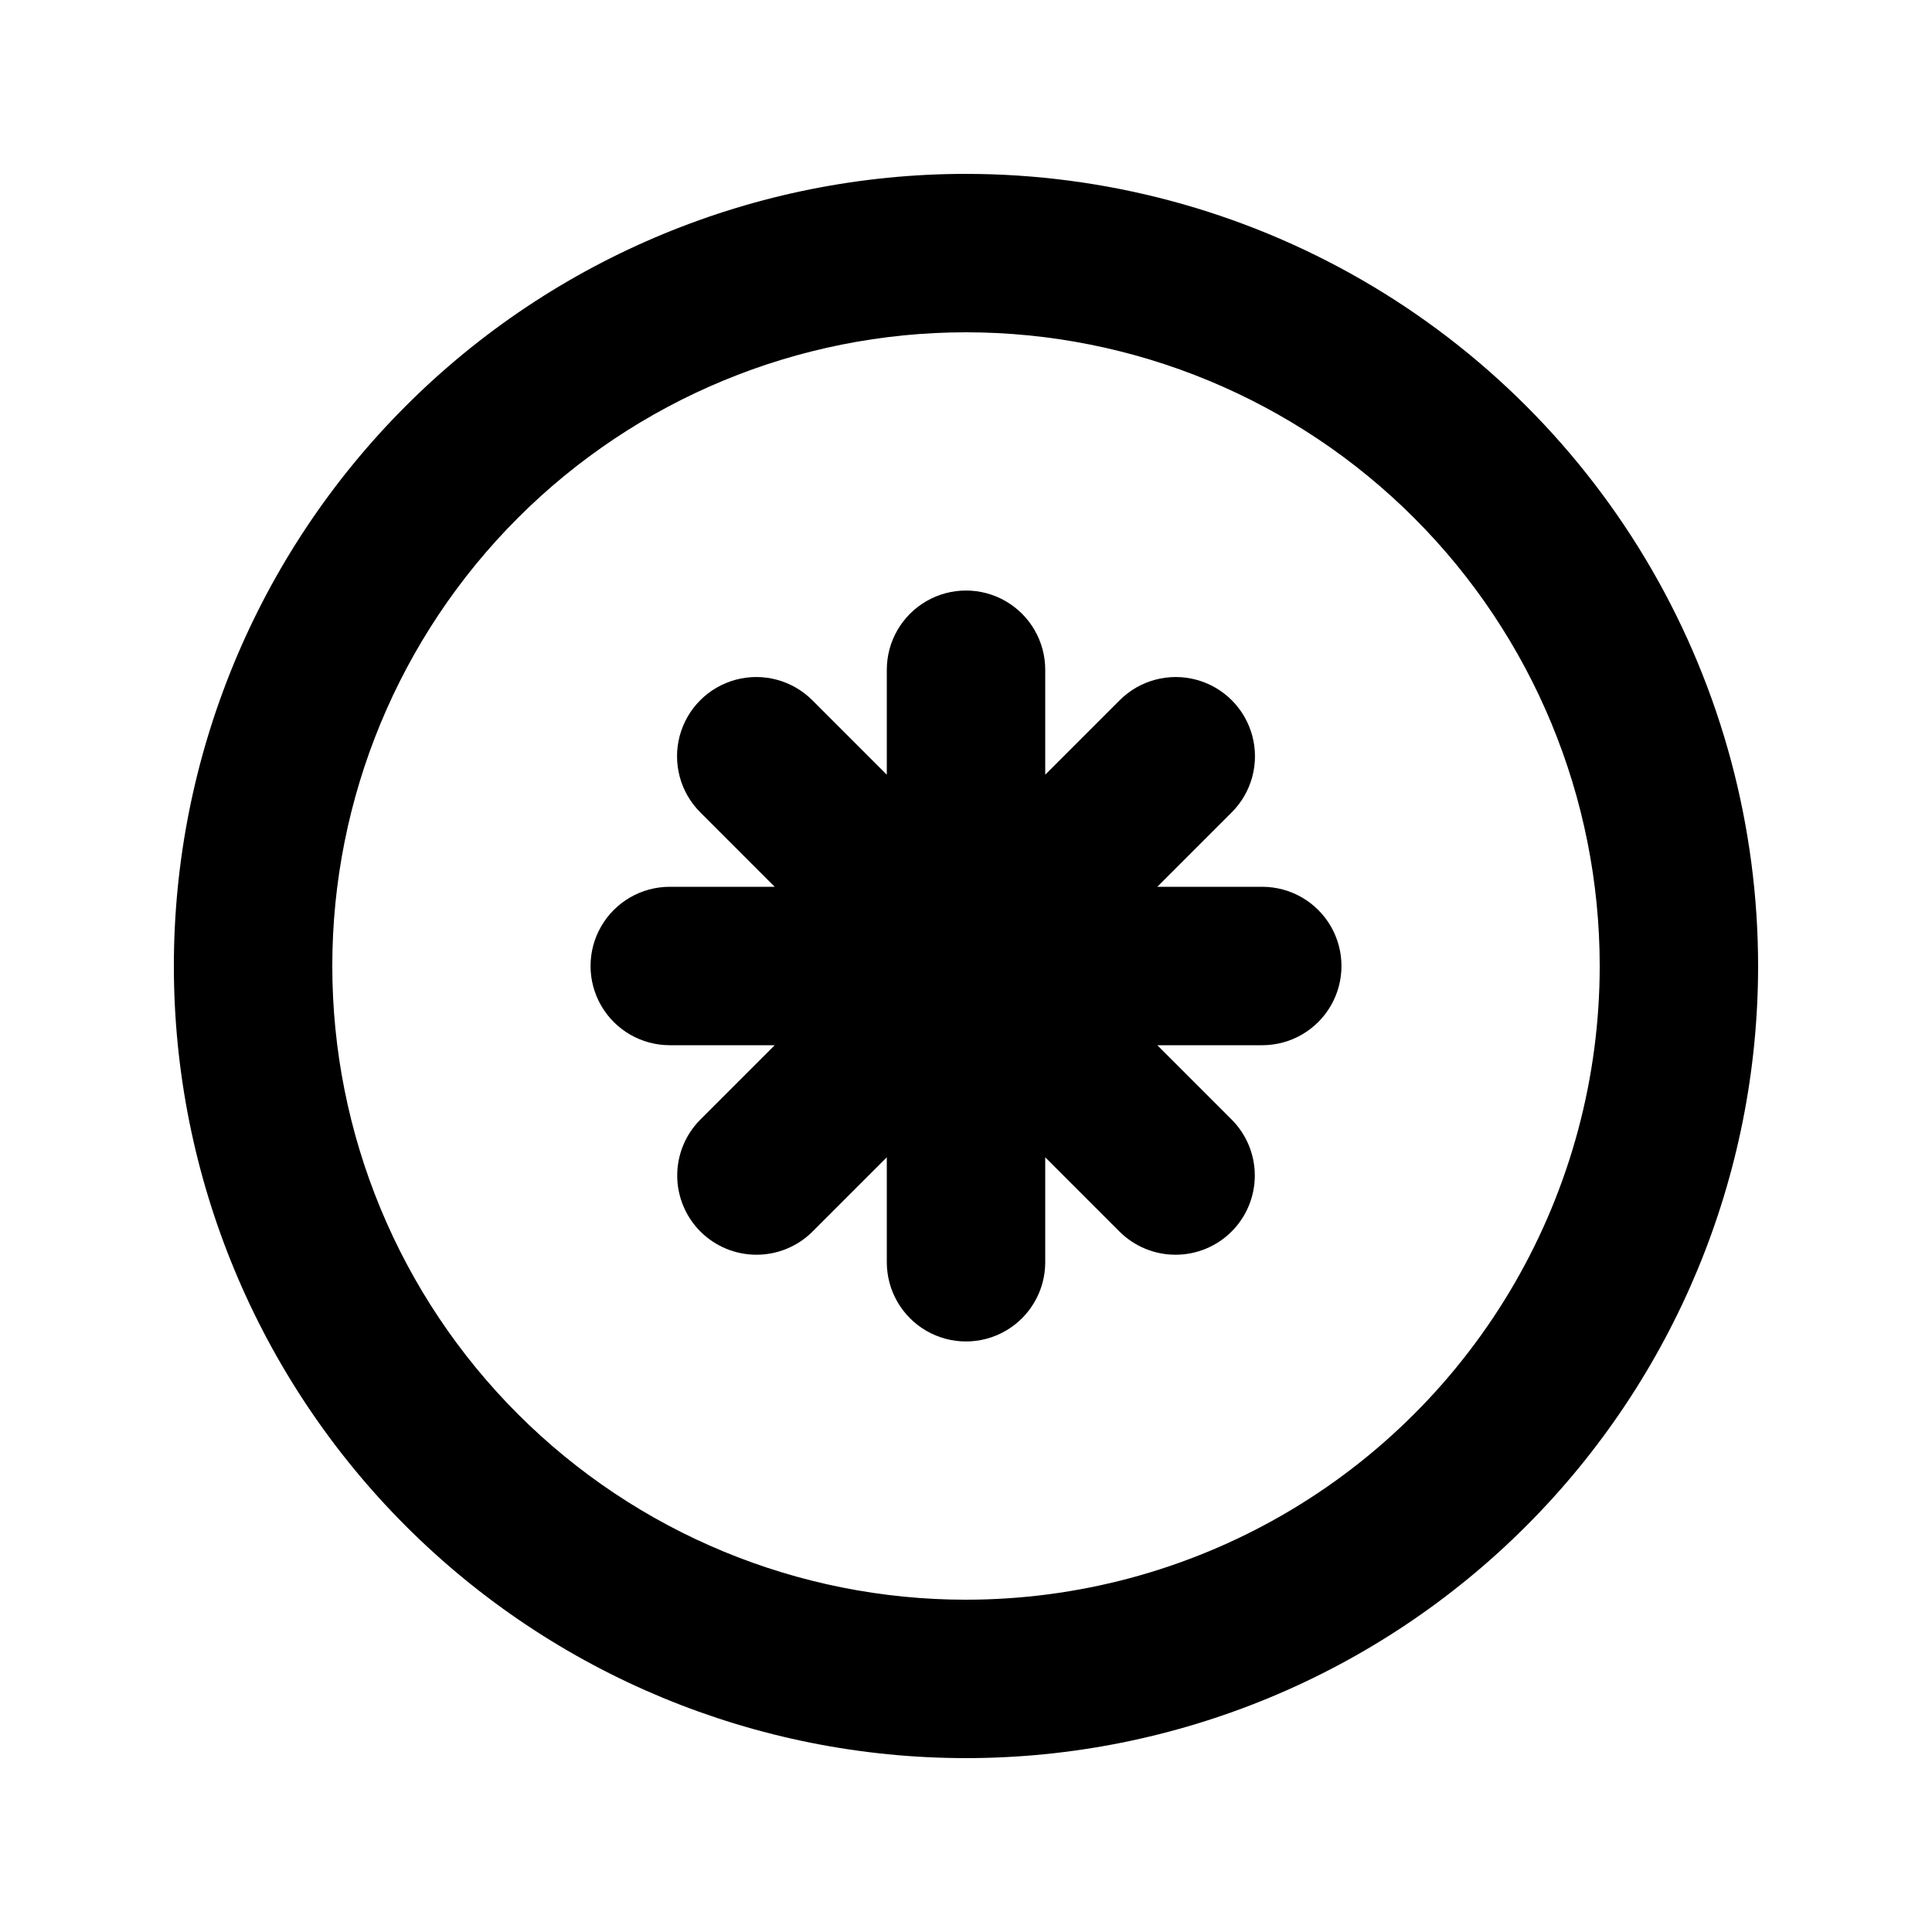 <?xml version="1.0" encoding="UTF-8"?>
<!-- Uploaded to: ICON Repo, www.svgrepo.com, Generator: ICON Repo Mixer Tools -->
<svg fill="#000000" width="800px" height="800px" version="1.1" viewBox="144 144 512 512" xmlns="http://www.w3.org/2000/svg">
 <g>
  <path d="m400 190.08c-55.676 0-109.07 22.117-148.44 61.484s-61.484 92.762-61.484 148.44c0 55.672 22.117 109.07 61.484 148.43 39.367 39.367 92.762 61.484 148.44 61.484 55.672 0 109.07-22.117 148.43-61.484 39.367-39.367 61.484-92.762 61.484-148.43 0-36.852-9.699-73.051-28.121-104.96-18.426-31.914-44.926-58.414-76.84-76.836-31.91-18.426-68.109-28.125-104.96-28.125zm0 377.86c-44.543 0-87.258-17.691-118.75-49.188-31.496-31.492-49.188-74.207-49.188-118.75 0-44.543 17.691-87.258 49.188-118.75 31.492-31.496 74.207-49.188 118.75-49.188 44.539 0 87.254 17.691 118.75 49.188 31.496 31.492 49.188 74.207 49.188 118.75 0 29.477-7.758 58.438-22.496 83.965-14.742 25.531-35.941 46.73-61.473 61.473-25.527 14.738-54.488 22.496-83.965 22.496z"/>
  <path d="m478.51 379.01h-27.812l19.734-19.734h-0.004c5.309-5.305 7.379-13.039 5.438-20.289-1.941-7.246-7.606-12.91-14.852-14.852-7.25-1.941-14.984 0.133-20.289 5.438l-19.73 19.73v-27.812c0-7.5-4.004-14.43-10.496-18.18-6.496-3.75-14.5-3.75-20.992 0-6.496 3.75-10.496 10.68-10.496 18.18v27.816l-19.734-19.734c-5.305-5.305-13.039-7.379-20.289-5.438-7.246 1.941-12.91 7.606-14.852 14.852-1.941 7.25 0.133 14.984 5.438 20.289l19.73 19.734h-27.812c-7.5 0-14.43 4-18.18 10.496-3.75 6.492-3.75 14.496 0 20.992 3.75 6.492 10.68 10.496 18.18 10.496h27.816l-19.734 19.734v-0.004c-3.922 3.945-6.117 9.285-6.106 14.848 0.012 5.562 2.234 10.891 6.172 14.82 3.938 3.926 9.277 6.129 14.836 6.125 5.547 0.004 10.867-2.184 14.801-6.09l19.734-19.73v27.816-0.004c0 7.5 4 14.43 10.496 18.18 6.492 3.75 14.496 3.75 20.992 0 6.492-3.75 10.496-10.68 10.496-18.18v-27.812l19.734 19.734-0.004-0.004c3.938 3.906 9.258 6.094 14.801 6.09 5.562 0.004 10.898-2.199 14.836-6.125 3.941-3.93 6.16-9.258 6.172-14.82s-2.184-10.902-6.106-14.848l-19.73-19.73h27.816-0.004c7.5 0 14.43-4.004 18.18-10.496 3.75-6.496 3.75-14.5 0-20.992-3.75-6.496-10.68-10.496-18.18-10.496z"/>
 </g>
</svg>